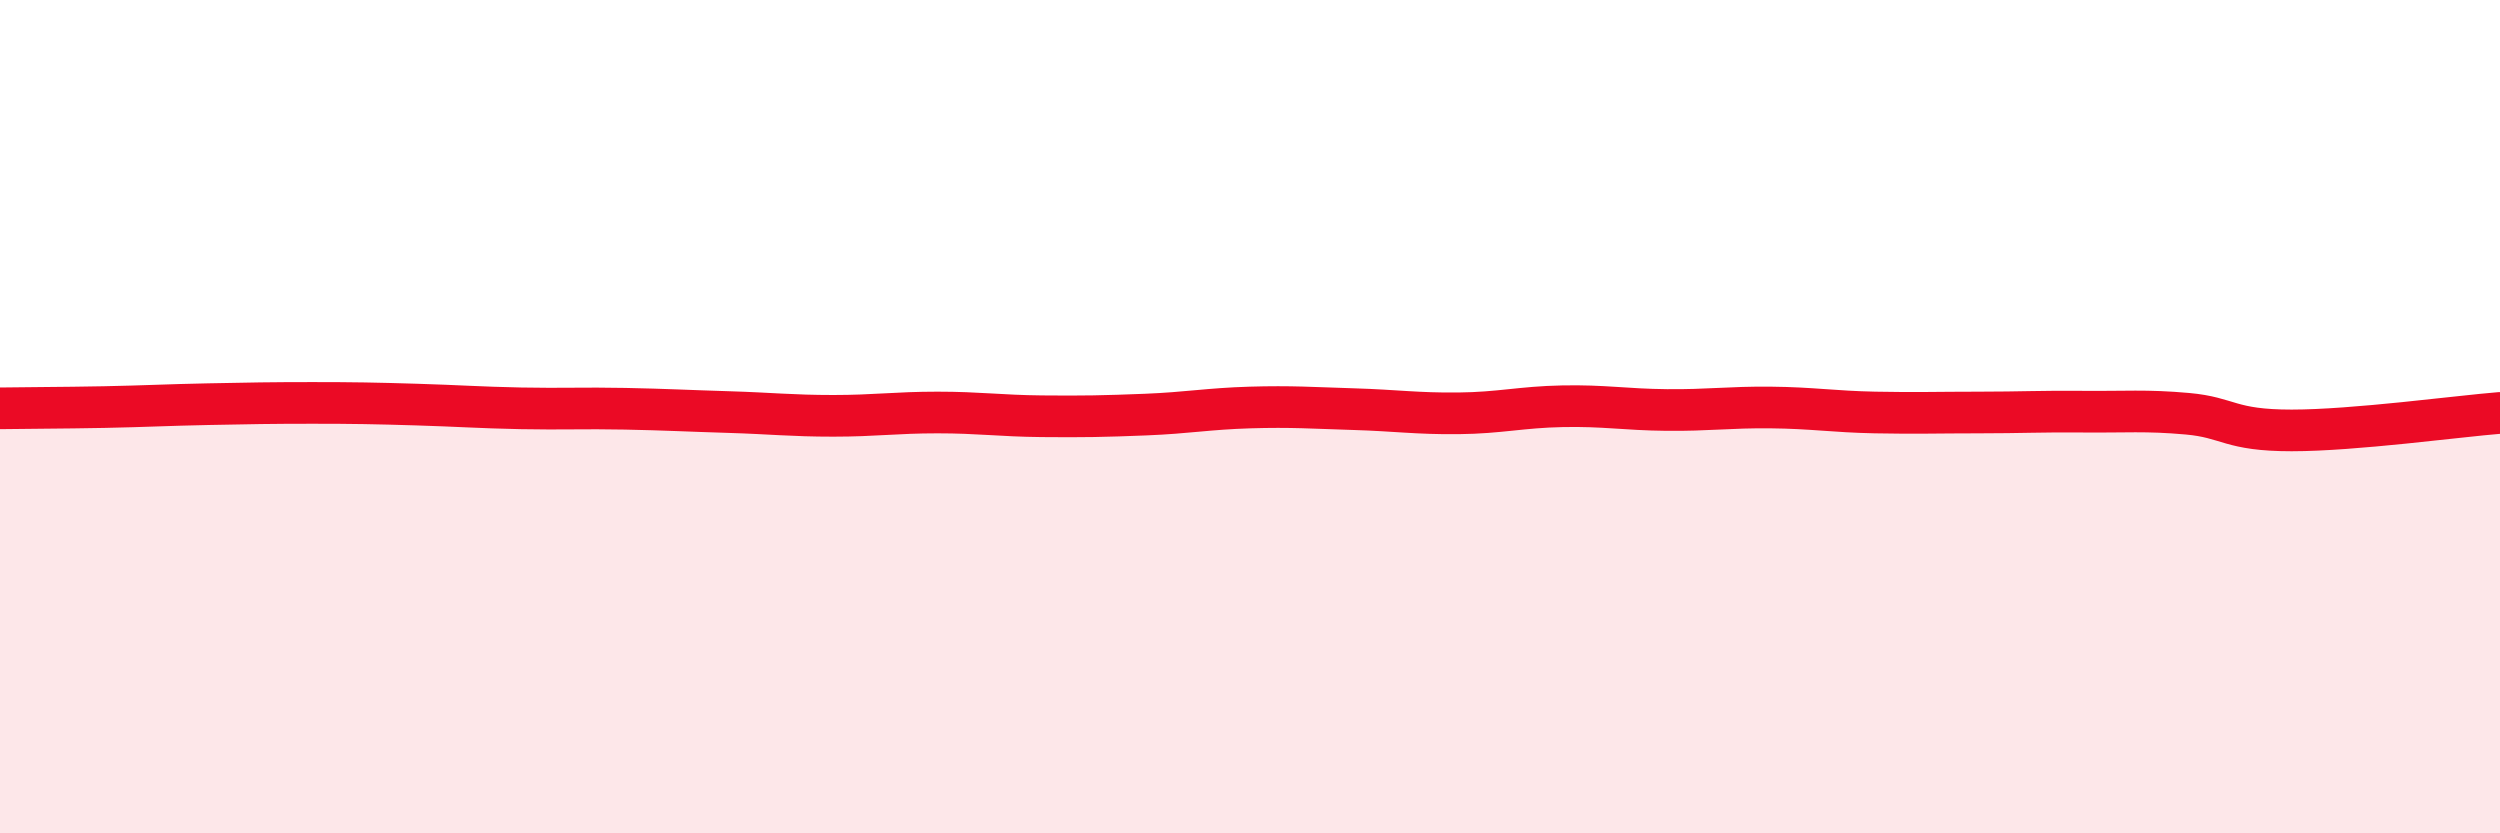 
    <svg width="60" height="20" viewBox="0 0 60 20" xmlns="http://www.w3.org/2000/svg">
      <path
        d="M 0,9.8 C 0.5,9.79 1.5,9.79 2.5,9.77 C 3.5,9.75 4,9.72 5,9.7 C 6,9.68 6.5,9.67 7.5,9.67 C 8.5,9.67 9,9.68 10,9.71 C 11,9.74 11.5,9.78 12.5,9.8 C 13.5,9.82 14,9.79 15,9.81 C 16,9.83 16.5,9.86 17.5,9.89 C 18.5,9.92 19,9.98 20,9.98 C 21,9.98 21.5,9.9 22.5,9.9 C 23.5,9.9 24,9.98 25,9.99 C 26,10 26.5,9.99 27.5,9.95 C 28.5,9.91 29,9.81 30,9.78 C 31,9.75 31.5,9.79 32.5,9.82 C 33.5,9.85 34,9.93 35,9.92 C 36,9.91 36.5,9.77 37.5,9.75 C 38.5,9.73 39,9.83 40,9.84 C 41,9.85 41.5,9.77 42.5,9.78 C 43.5,9.79 44,9.88 45,9.9 C 46,9.92 46.5,9.9 47.5,9.9 C 48.5,9.9 49,9.87 50,9.88 C 51,9.89 51.5,9.84 52.5,9.93 C 53.5,10.02 53.5,10.33 55,10.33 C 56.5,10.33 59,9.99 60,9.91L60 20L0 20Z"
        fill="#EB0A25"
        opacity="0.1"
        stroke-linecap="round"
        stroke-linejoin="round"
      />
      <path
        d="M 0,9.8 C 0.5,9.79 1.5,9.79 2.5,9.77 C 3.5,9.75 4,9.72 5,9.7 C 6,9.68 6.5,9.67 7.5,9.67 C 8.5,9.67 9,9.68 10,9.71 C 11,9.74 11.5,9.78 12.5,9.8 C 13.5,9.82 14,9.79 15,9.81 C 16,9.83 16.5,9.86 17.5,9.89 C 18.5,9.92 19,9.98 20,9.98 C 21,9.98 21.5,9.9 22.5,9.9 C 23.5,9.9 24,9.98 25,9.99 C 26,10 26.5,9.99 27.5,9.95 C 28.5,9.91 29,9.81 30,9.78 C 31,9.75 31.5,9.79 32.5,9.82 C 33.5,9.85 34,9.93 35,9.92 C 36,9.91 36.5,9.77 37.5,9.75 C 38.5,9.73 39,9.83 40,9.84 C 41,9.85 41.5,9.77 42.5,9.78 C 43.5,9.79 44,9.88 45,9.9 C 46,9.92 46.5,9.9 47.5,9.9 C 48.5,9.9 49,9.87 50,9.88 C 51,9.89 51.5,9.84 52.5,9.93 C 53.5,10.02 53.5,10.33 55,10.33 C 56.5,10.33 59,9.99 60,9.91"
        stroke="#EB0A25"
        stroke-width="1"
        fill="none"
        stroke-linecap="round"
        stroke-linejoin="round"
      />
    </svg>
  